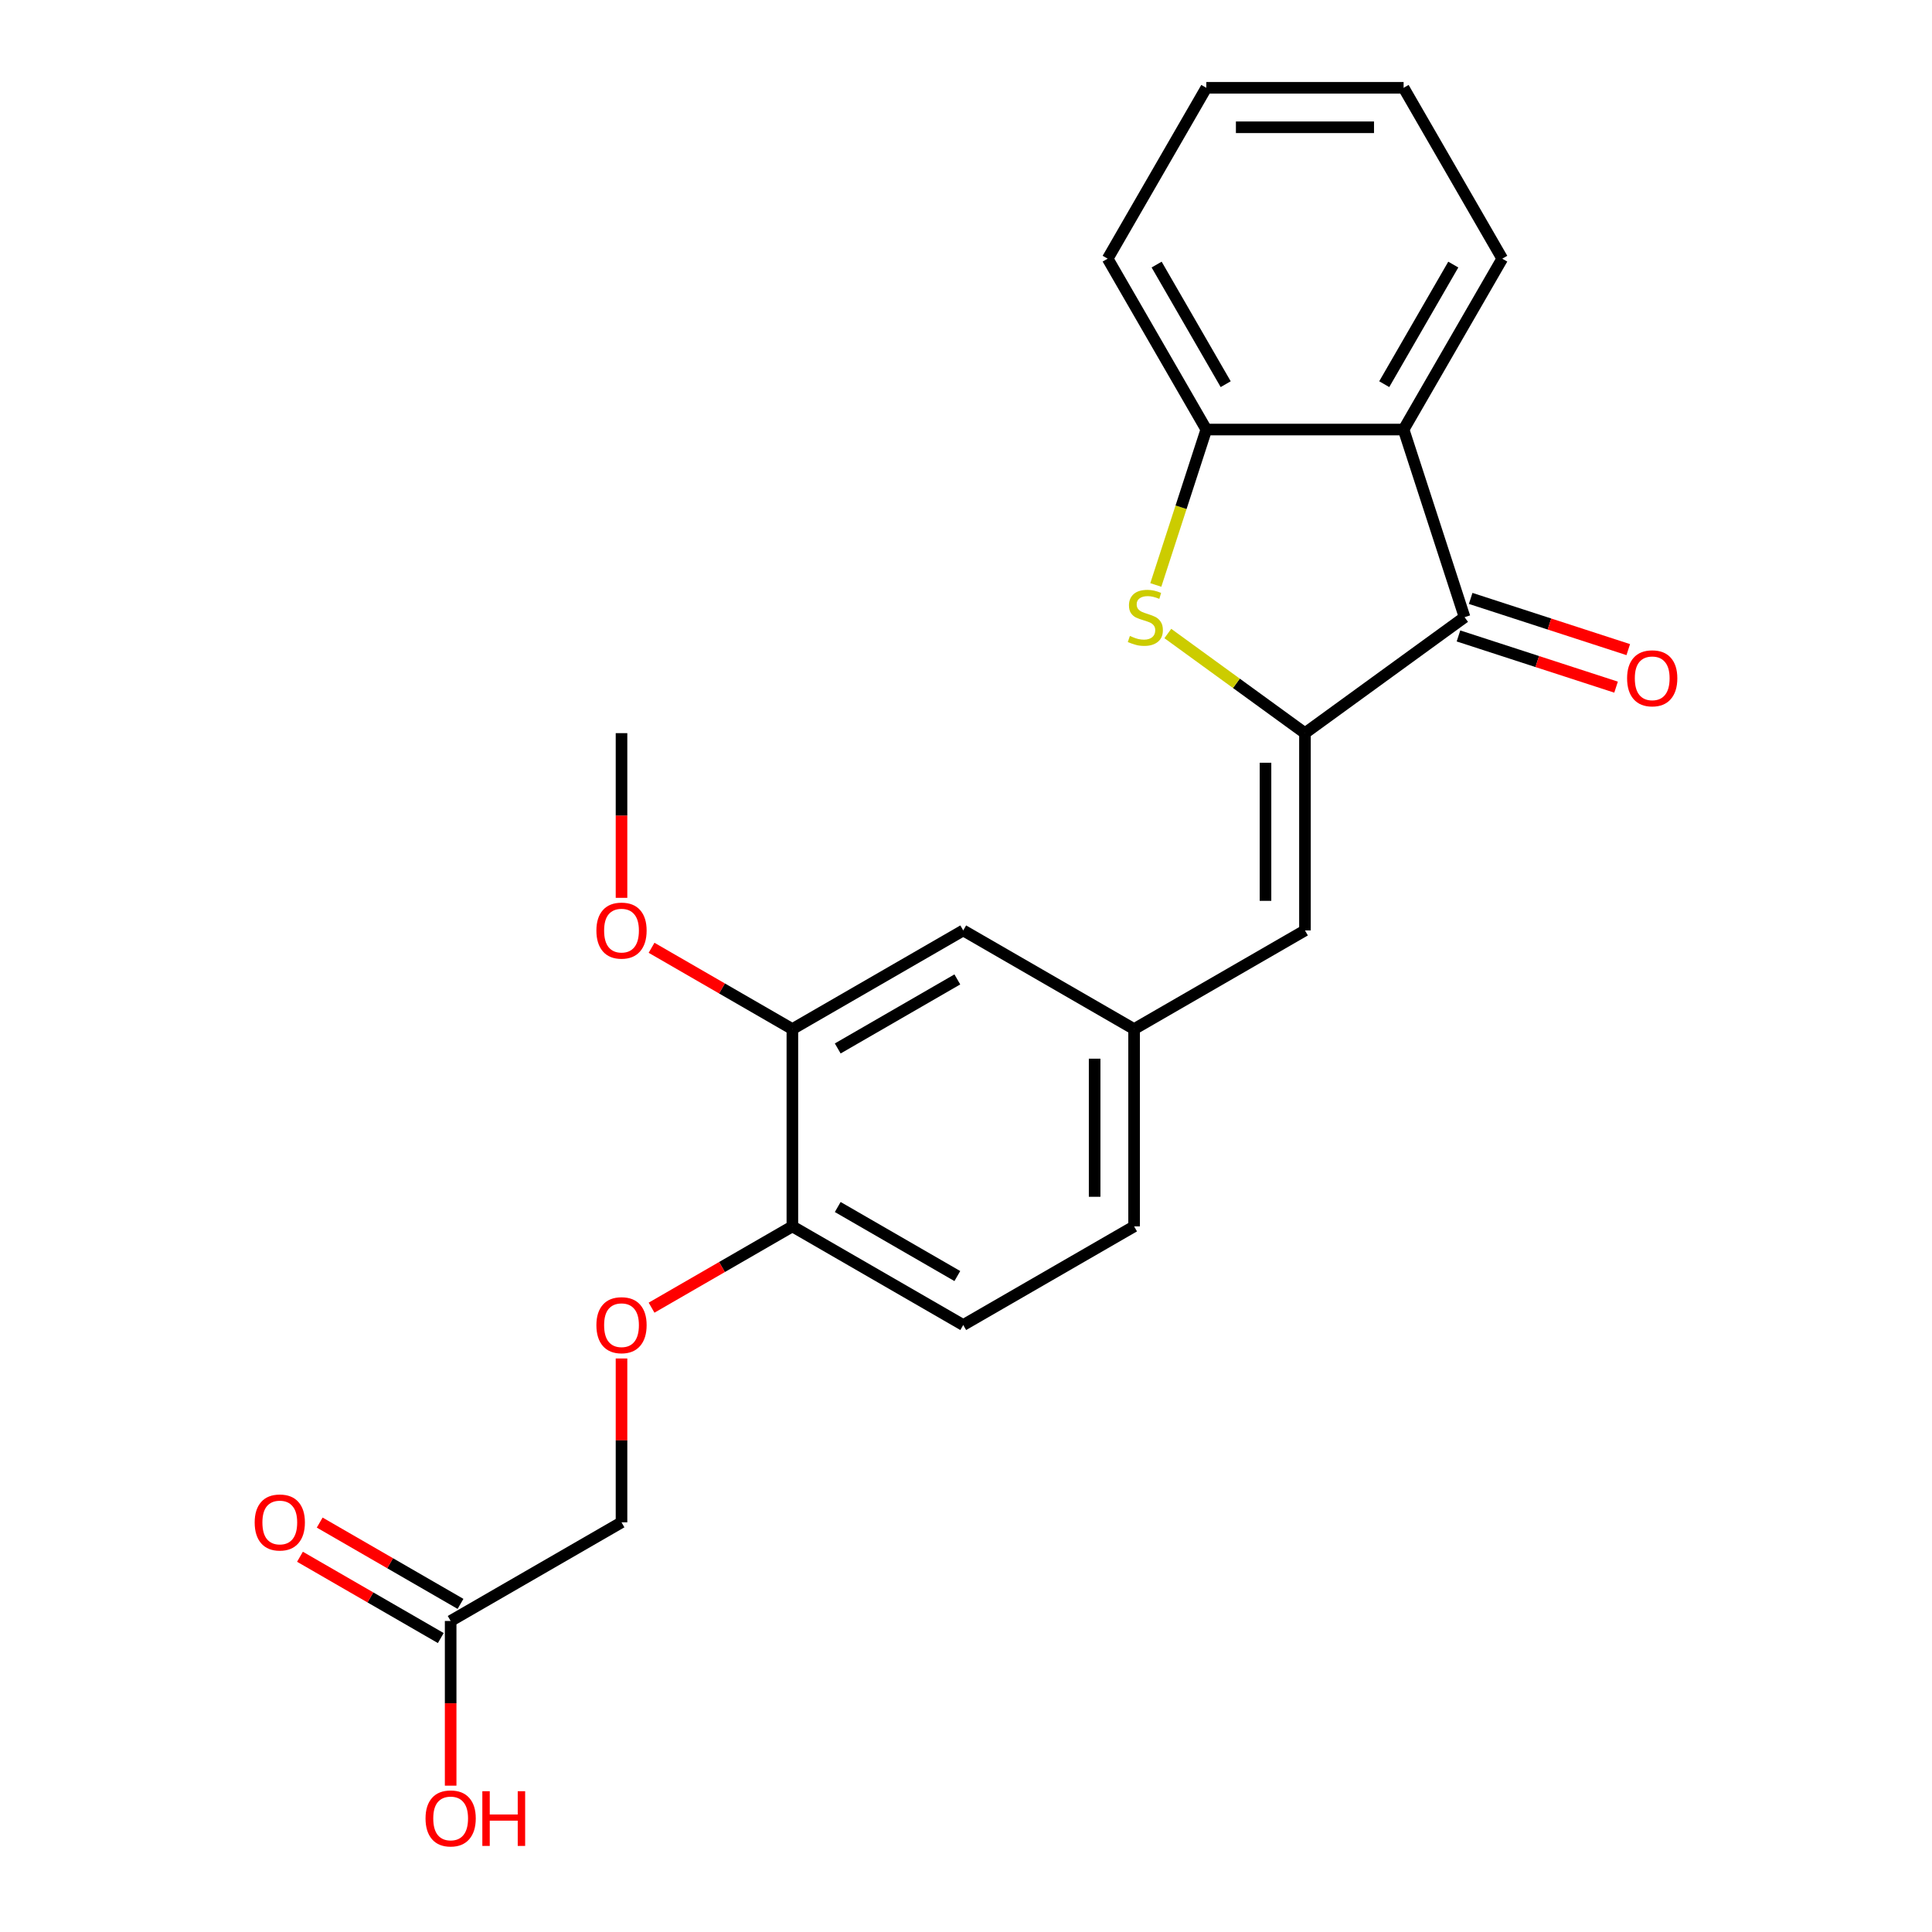<?xml version='1.0' encoding='iso-8859-1'?>
<svg version='1.1' baseProfile='full'
              xmlns='http://www.w3.org/2000/svg'
                      xmlns:rdkit='http://www.rdkit.org/xml'
                      xmlns:xlink='http://www.w3.org/1999/xlink'
                  xml:space='preserve'
width='1000px' height='1000px' viewBox='0 0 1000 1000'>
<!-- END OF HEADER -->
<rect style='opacity:1.0;fill:#FFFFFF;stroke:none' width='1000' height='1000' x='0' y='0'> </rect>
<path class='bond-0' d='M 675.445,379.475 L 639.953,353.689' style='fill:none;fill-rule:evenodd;stroke:#000000;stroke-width:6px;stroke-linecap:butt;stroke-linejoin:miter;stroke-opacity:1' />
<path class='bond-0' d='M 639.953,353.689 L 604.462,327.903' style='fill:none;fill-rule:evenodd;stroke:#CCCC00;stroke-width:6px;stroke-linecap:butt;stroke-linejoin:miter;stroke-opacity:1' />
<path class='bond-1' d='M 675.445,379.475 L 758.061,319.451' style='fill:none;fill-rule:evenodd;stroke:#000000;stroke-width:6px;stroke-linecap:butt;stroke-linejoin:miter;stroke-opacity:1' />
<path class='bond-4' d='M 675.445,379.475 L 675.445,481.594' style='fill:none;fill-rule:evenodd;stroke:#000000;stroke-width:6px;stroke-linecap:butt;stroke-linejoin:miter;stroke-opacity:1' />
<path class='bond-4' d='M 655.021,394.793 L 655.021,466.276' style='fill:none;fill-rule:evenodd;stroke:#000000;stroke-width:6px;stroke-linecap:butt;stroke-linejoin:miter;stroke-opacity:1' />
<path class='bond-3' d='M 598.246,302.778 L 611.316,262.554' style='fill:none;fill-rule:evenodd;stroke:#CCCC00;stroke-width:6px;stroke-linecap:butt;stroke-linejoin:miter;stroke-opacity:1' />
<path class='bond-3' d='M 611.316,262.554 L 624.385,222.33' style='fill:none;fill-rule:evenodd;stroke:#000000;stroke-width:6px;stroke-linecap:butt;stroke-linejoin:miter;stroke-opacity:1' />
<path class='bond-2' d='M 758.061,319.451 L 726.504,222.33' style='fill:none;fill-rule:evenodd;stroke:#000000;stroke-width:6px;stroke-linecap:butt;stroke-linejoin:miter;stroke-opacity:1' />
<path class='bond-9' d='M 754.905,329.163 L 795.689,342.415' style='fill:none;fill-rule:evenodd;stroke:#000000;stroke-width:6px;stroke-linecap:butt;stroke-linejoin:miter;stroke-opacity:1' />
<path class='bond-9' d='M 795.689,342.415 L 836.473,355.666' style='fill:none;fill-rule:evenodd;stroke:#FF0000;stroke-width:6px;stroke-linecap:butt;stroke-linejoin:miter;stroke-opacity:1' />
<path class='bond-9' d='M 761.216,309.739 L 802,322.99' style='fill:none;fill-rule:evenodd;stroke:#000000;stroke-width:6px;stroke-linecap:butt;stroke-linejoin:miter;stroke-opacity:1' />
<path class='bond-9' d='M 802,322.99 L 842.784,336.242' style='fill:none;fill-rule:evenodd;stroke:#FF0000;stroke-width:6px;stroke-linecap:butt;stroke-linejoin:miter;stroke-opacity:1' />
<path class='bond-18' d='M 726.504,222.33 L 777.564,133.892' style='fill:none;fill-rule:evenodd;stroke:#000000;stroke-width:6px;stroke-linecap:butt;stroke-linejoin:miter;stroke-opacity:1' />
<path class='bond-18' d='M 716.476,198.852 L 752.217,136.946' style='fill:none;fill-rule:evenodd;stroke:#000000;stroke-width:6px;stroke-linecap:butt;stroke-linejoin:miter;stroke-opacity:1' />
<path class='bond-23' d='M 726.504,222.33 L 624.385,222.33' style='fill:none;fill-rule:evenodd;stroke:#000000;stroke-width:6px;stroke-linecap:butt;stroke-linejoin:miter;stroke-opacity:1' />
<path class='bond-19' d='M 624.385,222.33 L 573.326,133.892' style='fill:none;fill-rule:evenodd;stroke:#000000;stroke-width:6px;stroke-linecap:butt;stroke-linejoin:miter;stroke-opacity:1' />
<path class='bond-19' d='M 634.414,198.852 L 598.672,136.946' style='fill:none;fill-rule:evenodd;stroke:#000000;stroke-width:6px;stroke-linecap:butt;stroke-linejoin:miter;stroke-opacity:1' />
<path class='bond-8' d='M 675.445,481.594 L 587.007,532.654' style='fill:none;fill-rule:evenodd;stroke:#000000;stroke-width:6px;stroke-linecap:butt;stroke-linejoin:miter;stroke-opacity:1' />
<path class='bond-5' d='M 410.131,532.654 L 498.569,481.594' style='fill:none;fill-rule:evenodd;stroke:#000000;stroke-width:6px;stroke-linecap:butt;stroke-linejoin:miter;stroke-opacity:1' />
<path class='bond-5' d='M 433.609,542.682 L 495.515,506.941' style='fill:none;fill-rule:evenodd;stroke:#000000;stroke-width:6px;stroke-linecap:butt;stroke-linejoin:miter;stroke-opacity:1' />
<path class='bond-17' d='M 410.131,532.654 L 373.689,511.614' style='fill:none;fill-rule:evenodd;stroke:#000000;stroke-width:6px;stroke-linecap:butt;stroke-linejoin:miter;stroke-opacity:1' />
<path class='bond-17' d='M 373.689,511.614 L 337.247,490.574' style='fill:none;fill-rule:evenodd;stroke:#FF0000;stroke-width:6px;stroke-linecap:butt;stroke-linejoin:miter;stroke-opacity:1' />
<path class='bond-25' d='M 410.131,532.654 L 410.131,634.773' style='fill:none;fill-rule:evenodd;stroke:#000000;stroke-width:6px;stroke-linecap:butt;stroke-linejoin:miter;stroke-opacity:1' />
<path class='bond-6' d='M 233.256,839.011 L 321.694,787.952' style='fill:none;fill-rule:evenodd;stroke:#000000;stroke-width:6px;stroke-linecap:butt;stroke-linejoin:miter;stroke-opacity:1' />
<path class='bond-12' d='M 238.362,830.167 L 201.92,809.127' style='fill:none;fill-rule:evenodd;stroke:#000000;stroke-width:6px;stroke-linecap:butt;stroke-linejoin:miter;stroke-opacity:1' />
<path class='bond-12' d='M 201.92,809.127 L 165.477,788.087' style='fill:none;fill-rule:evenodd;stroke:#FF0000;stroke-width:6px;stroke-linecap:butt;stroke-linejoin:miter;stroke-opacity:1' />
<path class='bond-12' d='M 228.15,847.855 L 191.708,826.815' style='fill:none;fill-rule:evenodd;stroke:#000000;stroke-width:6px;stroke-linecap:butt;stroke-linejoin:miter;stroke-opacity:1' />
<path class='bond-12' d='M 191.708,826.815 L 155.265,805.775' style='fill:none;fill-rule:evenodd;stroke:#FF0000;stroke-width:6px;stroke-linecap:butt;stroke-linejoin:miter;stroke-opacity:1' />
<path class='bond-16' d='M 233.256,839.011 L 233.256,881.634' style='fill:none;fill-rule:evenodd;stroke:#000000;stroke-width:6px;stroke-linecap:butt;stroke-linejoin:miter;stroke-opacity:1' />
<path class='bond-16' d='M 233.256,881.634 L 233.256,924.257' style='fill:none;fill-rule:evenodd;stroke:#FF0000;stroke-width:6px;stroke-linecap:butt;stroke-linejoin:miter;stroke-opacity:1' />
<path class='bond-7' d='M 410.131,634.773 L 498.569,685.832' style='fill:none;fill-rule:evenodd;stroke:#000000;stroke-width:6px;stroke-linecap:butt;stroke-linejoin:miter;stroke-opacity:1' />
<path class='bond-7' d='M 433.609,624.744 L 495.515,660.486' style='fill:none;fill-rule:evenodd;stroke:#000000;stroke-width:6px;stroke-linecap:butt;stroke-linejoin:miter;stroke-opacity:1' />
<path class='bond-11' d='M 410.131,634.773 L 373.689,655.813' style='fill:none;fill-rule:evenodd;stroke:#000000;stroke-width:6px;stroke-linecap:butt;stroke-linejoin:miter;stroke-opacity:1' />
<path class='bond-11' d='M 373.689,655.813 L 337.247,676.853' style='fill:none;fill-rule:evenodd;stroke:#FF0000;stroke-width:6px;stroke-linecap:butt;stroke-linejoin:miter;stroke-opacity:1' />
<path class='bond-10' d='M 587.007,532.654 L 498.569,481.594' style='fill:none;fill-rule:evenodd;stroke:#000000;stroke-width:6px;stroke-linecap:butt;stroke-linejoin:miter;stroke-opacity:1' />
<path class='bond-15' d='M 587.007,532.654 L 587.007,634.773' style='fill:none;fill-rule:evenodd;stroke:#000000;stroke-width:6px;stroke-linecap:butt;stroke-linejoin:miter;stroke-opacity:1' />
<path class='bond-15' d='M 566.583,547.972 L 566.583,619.455' style='fill:none;fill-rule:evenodd;stroke:#000000;stroke-width:6px;stroke-linecap:butt;stroke-linejoin:miter;stroke-opacity:1' />
<path class='bond-14' d='M 321.694,703.145 L 321.694,745.548' style='fill:none;fill-rule:evenodd;stroke:#FF0000;stroke-width:6px;stroke-linecap:butt;stroke-linejoin:miter;stroke-opacity:1' />
<path class='bond-14' d='M 321.694,745.548 L 321.694,787.952' style='fill:none;fill-rule:evenodd;stroke:#000000;stroke-width:6px;stroke-linecap:butt;stroke-linejoin:miter;stroke-opacity:1' />
<path class='bond-13' d='M 498.569,685.832 L 587.007,634.773' style='fill:none;fill-rule:evenodd;stroke:#000000;stroke-width:6px;stroke-linecap:butt;stroke-linejoin:miter;stroke-opacity:1' />
<path class='bond-20' d='M 321.694,464.721 L 321.694,422.098' style='fill:none;fill-rule:evenodd;stroke:#FF0000;stroke-width:6px;stroke-linecap:butt;stroke-linejoin:miter;stroke-opacity:1' />
<path class='bond-20' d='M 321.694,422.098 L 321.694,379.475' style='fill:none;fill-rule:evenodd;stroke:#000000;stroke-width:6px;stroke-linecap:butt;stroke-linejoin:miter;stroke-opacity:1' />
<path class='bond-21' d='M 777.564,133.892 L 726.504,45.455' style='fill:none;fill-rule:evenodd;stroke:#000000;stroke-width:6px;stroke-linecap:butt;stroke-linejoin:miter;stroke-opacity:1' />
<path class='bond-22' d='M 573.326,133.892 L 624.385,45.455' style='fill:none;fill-rule:evenodd;stroke:#000000;stroke-width:6px;stroke-linecap:butt;stroke-linejoin:miter;stroke-opacity:1' />
<path class='bond-24' d='M 726.504,45.455 L 624.385,45.455' style='fill:none;fill-rule:evenodd;stroke:#000000;stroke-width:6px;stroke-linecap:butt;stroke-linejoin:miter;stroke-opacity:1' />
<path class='bond-24' d='M 711.186,65.878 L 639.703,65.878' style='fill:none;fill-rule:evenodd;stroke:#000000;stroke-width:6px;stroke-linecap:butt;stroke-linejoin:miter;stroke-opacity:1' />
<path  class='atom-1' d='M 584.829 329.171
Q 585.149 329.291, 586.469 329.851
Q 587.789 330.411, 589.229 330.771
Q 590.709 331.091, 592.149 331.091
Q 594.829 331.091, 596.389 329.811
Q 597.949 328.491, 597.949 326.211
Q 597.949 324.651, 597.149 323.691
Q 596.389 322.731, 595.189 322.211
Q 593.989 321.691, 591.989 321.091
Q 589.469 320.331, 587.949 319.611
Q 586.469 318.891, 585.389 317.371
Q 584.349 315.851, 584.349 313.291
Q 584.349 309.731, 586.749 307.531
Q 589.189 305.331, 593.989 305.331
Q 597.269 305.331, 600.989 306.891
L 600.069 309.971
Q 596.669 308.571, 594.109 308.571
Q 591.349 308.571, 589.829 309.731
Q 588.309 310.851, 588.349 312.811
Q 588.349 314.331, 589.109 315.251
Q 589.909 316.171, 591.029 316.691
Q 592.189 317.211, 594.109 317.811
Q 596.669 318.611, 598.189 319.411
Q 599.709 320.211, 600.789 321.851
Q 601.909 323.451, 601.909 326.211
Q 601.909 330.131, 599.269 332.251
Q 596.669 334.331, 592.309 334.331
Q 589.789 334.331, 587.869 333.771
Q 585.989 333.251, 583.749 332.331
L 584.829 329.171
' fill='#CCCC00'/>
<path  class='atom-10' d='M 842.182 351.088
Q 842.182 344.288, 845.542 340.488
Q 848.902 336.688, 855.182 336.688
Q 861.462 336.688, 864.822 340.488
Q 868.182 344.288, 868.182 351.088
Q 868.182 357.968, 864.782 361.888
Q 861.382 365.768, 855.182 365.768
Q 848.942 365.768, 845.542 361.888
Q 842.182 358.008, 842.182 351.088
M 855.182 362.568
Q 859.502 362.568, 861.822 359.688
Q 864.182 356.768, 864.182 351.088
Q 864.182 345.528, 861.822 342.728
Q 859.502 339.888, 855.182 339.888
Q 850.862 339.888, 848.502 342.688
Q 846.182 345.488, 846.182 351.088
Q 846.182 356.808, 848.502 359.688
Q 850.862 362.568, 855.182 362.568
' fill='#FF0000'/>
<path  class='atom-12' d='M 308.694 685.912
Q 308.694 679.112, 312.054 675.312
Q 315.414 671.512, 321.694 671.512
Q 327.974 671.512, 331.334 675.312
Q 334.694 679.112, 334.694 685.912
Q 334.694 692.792, 331.294 696.712
Q 327.894 700.592, 321.694 700.592
Q 315.454 700.592, 312.054 696.712
Q 308.694 692.832, 308.694 685.912
M 321.694 697.392
Q 326.014 697.392, 328.334 694.512
Q 330.694 691.592, 330.694 685.912
Q 330.694 680.352, 328.334 677.552
Q 326.014 674.712, 321.694 674.712
Q 317.374 674.712, 315.014 677.512
Q 312.694 680.312, 312.694 685.912
Q 312.694 691.632, 315.014 694.512
Q 317.374 697.392, 321.694 697.392
' fill='#FF0000'/>
<path  class='atom-13' d='M 131.818 788.032
Q 131.818 781.232, 135.178 777.432
Q 138.538 773.632, 144.818 773.632
Q 151.098 773.632, 154.458 777.432
Q 157.818 781.232, 157.818 788.032
Q 157.818 794.912, 154.418 798.832
Q 151.018 802.712, 144.818 802.712
Q 138.578 802.712, 135.178 798.832
Q 131.818 794.952, 131.818 788.032
M 144.818 799.512
Q 149.138 799.512, 151.458 796.632
Q 153.818 793.712, 153.818 788.032
Q 153.818 782.472, 151.458 779.672
Q 149.138 776.832, 144.818 776.832
Q 140.498 776.832, 138.138 779.632
Q 135.818 782.432, 135.818 788.032
Q 135.818 793.752, 138.138 796.632
Q 140.498 799.512, 144.818 799.512
' fill='#FF0000'/>
<path  class='atom-17' d='M 220.256 941.21
Q 220.256 934.41, 223.616 930.61
Q 226.976 926.81, 233.256 926.81
Q 239.536 926.81, 242.896 930.61
Q 246.256 934.41, 246.256 941.21
Q 246.256 948.09, 242.856 952.01
Q 239.456 955.89, 233.256 955.89
Q 227.016 955.89, 223.616 952.01
Q 220.256 948.13, 220.256 941.21
M 233.256 952.69
Q 237.576 952.69, 239.896 949.81
Q 242.256 946.89, 242.256 941.21
Q 242.256 935.65, 239.896 932.85
Q 237.576 930.01, 233.256 930.01
Q 228.936 930.01, 226.576 932.81
Q 224.256 935.61, 224.256 941.21
Q 224.256 946.93, 226.576 949.81
Q 228.936 952.69, 233.256 952.69
' fill='#FF0000'/>
<path  class='atom-17' d='M 249.656 927.13
L 253.496 927.13
L 253.496 939.17
L 267.976 939.17
L 267.976 927.13
L 271.816 927.13
L 271.816 955.45
L 267.976 955.45
L 267.976 942.37
L 253.496 942.37
L 253.496 955.45
L 249.656 955.45
L 249.656 927.13
' fill='#FF0000'/>
<path  class='atom-18' d='M 308.694 481.674
Q 308.694 474.874, 312.054 471.074
Q 315.414 467.274, 321.694 467.274
Q 327.974 467.274, 331.334 471.074
Q 334.694 474.874, 334.694 481.674
Q 334.694 488.554, 331.294 492.474
Q 327.894 496.354, 321.694 496.354
Q 315.454 496.354, 312.054 492.474
Q 308.694 488.594, 308.694 481.674
M 321.694 493.154
Q 326.014 493.154, 328.334 490.274
Q 330.694 487.354, 330.694 481.674
Q 330.694 476.114, 328.334 473.314
Q 326.014 470.474, 321.694 470.474
Q 317.374 470.474, 315.014 473.274
Q 312.694 476.074, 312.694 481.674
Q 312.694 487.394, 315.014 490.274
Q 317.374 493.154, 321.694 493.154
' fill='#FF0000'/>
</svg>
